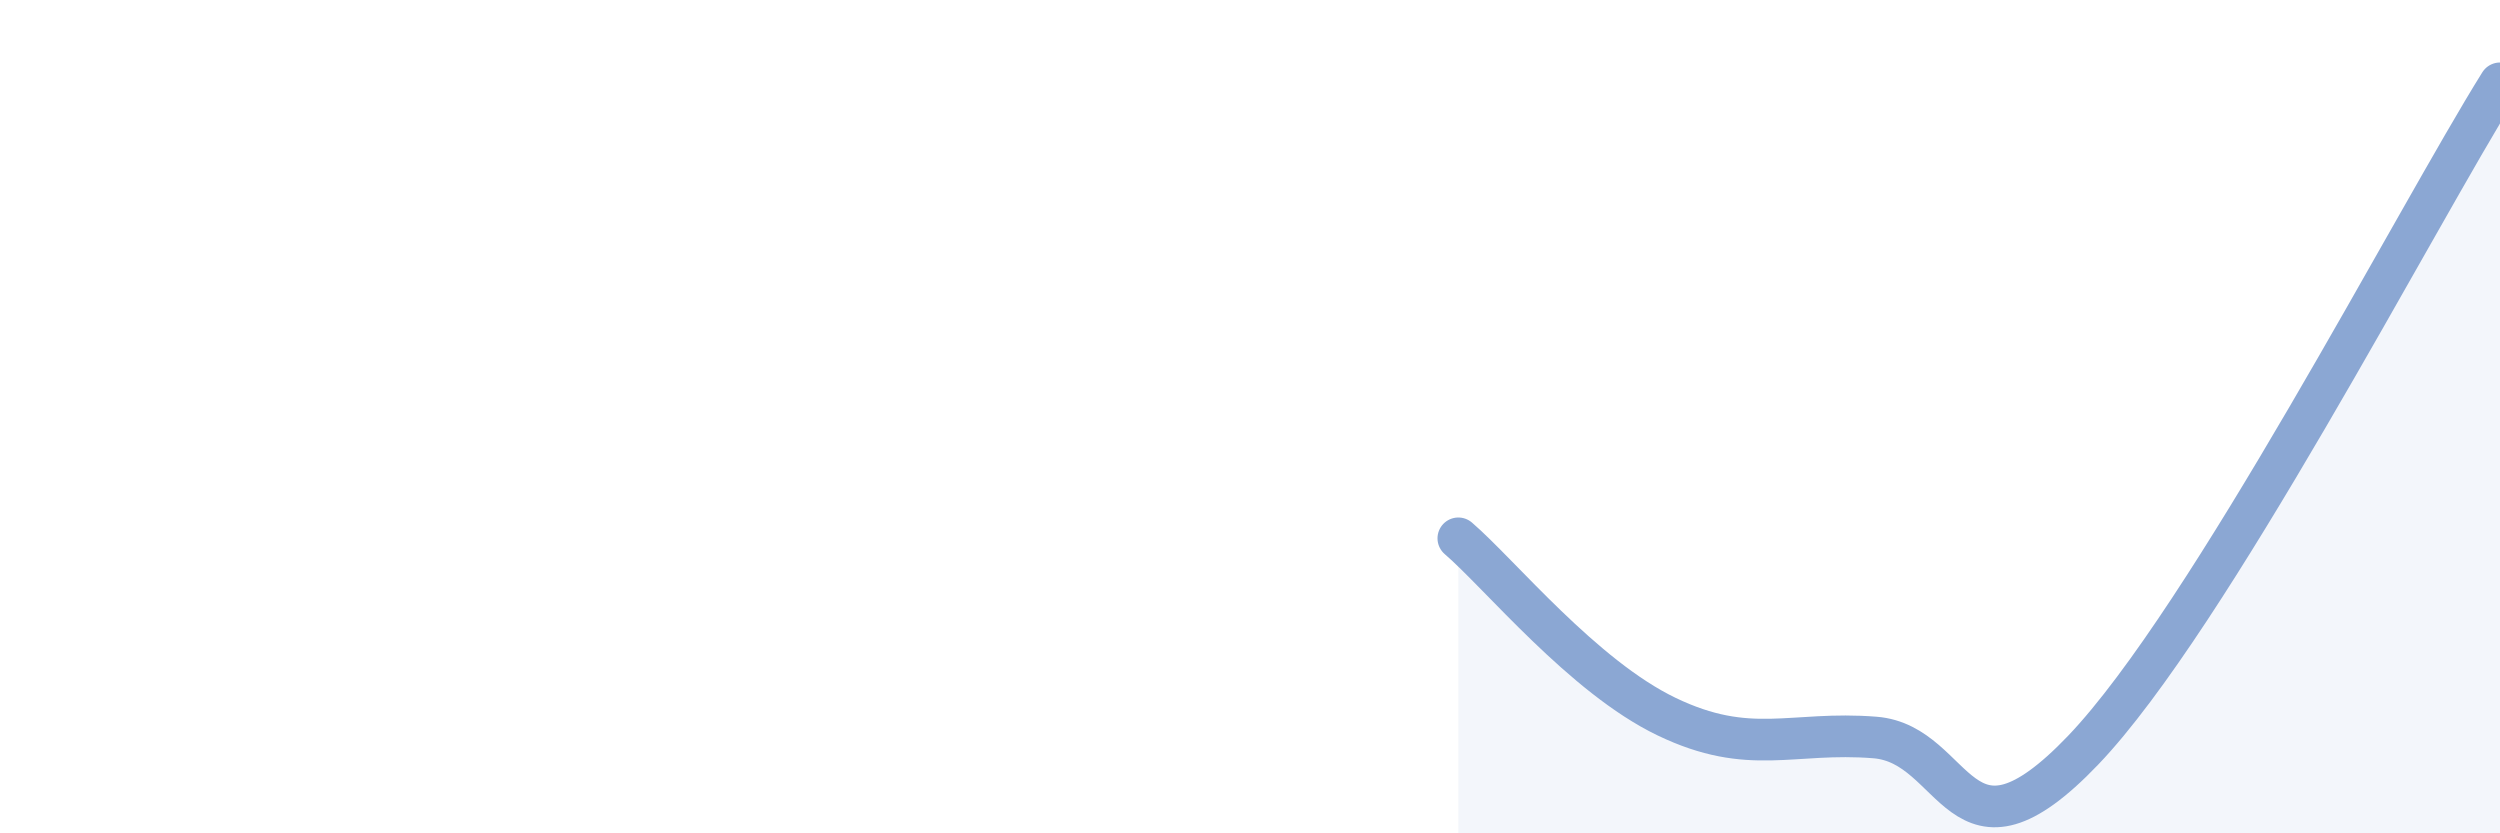 
    <svg width="60" height="20" viewBox="0 0 60 20" xmlns="http://www.w3.org/2000/svg">
      <path
        d="M 35,12.92 C 36,13.78 38,16.24 40,17.2 C 42,18.16 43,17.54 45,17.7 C 47,17.86 47,21.14 50,18 C 53,14.86 58,5.2 60,2L60 20L35 20Z"
        fill="#8ba7d3"
        opacity="0.1"
        stroke-linecap="round"
        stroke-linejoin="round"
      />
      <path
        d="M 35,12.92 C 36,13.78 38,16.24 40,17.2 C 42,18.16 43,17.54 45,17.7 C 47,17.86 47,21.14 50,18 C 53,14.86 58,5.2 60,2"
        stroke="#8ba7d3"
        stroke-width="1"
        fill="none"
        stroke-linecap="round"
        stroke-linejoin="round"
      />
    </svg>
  